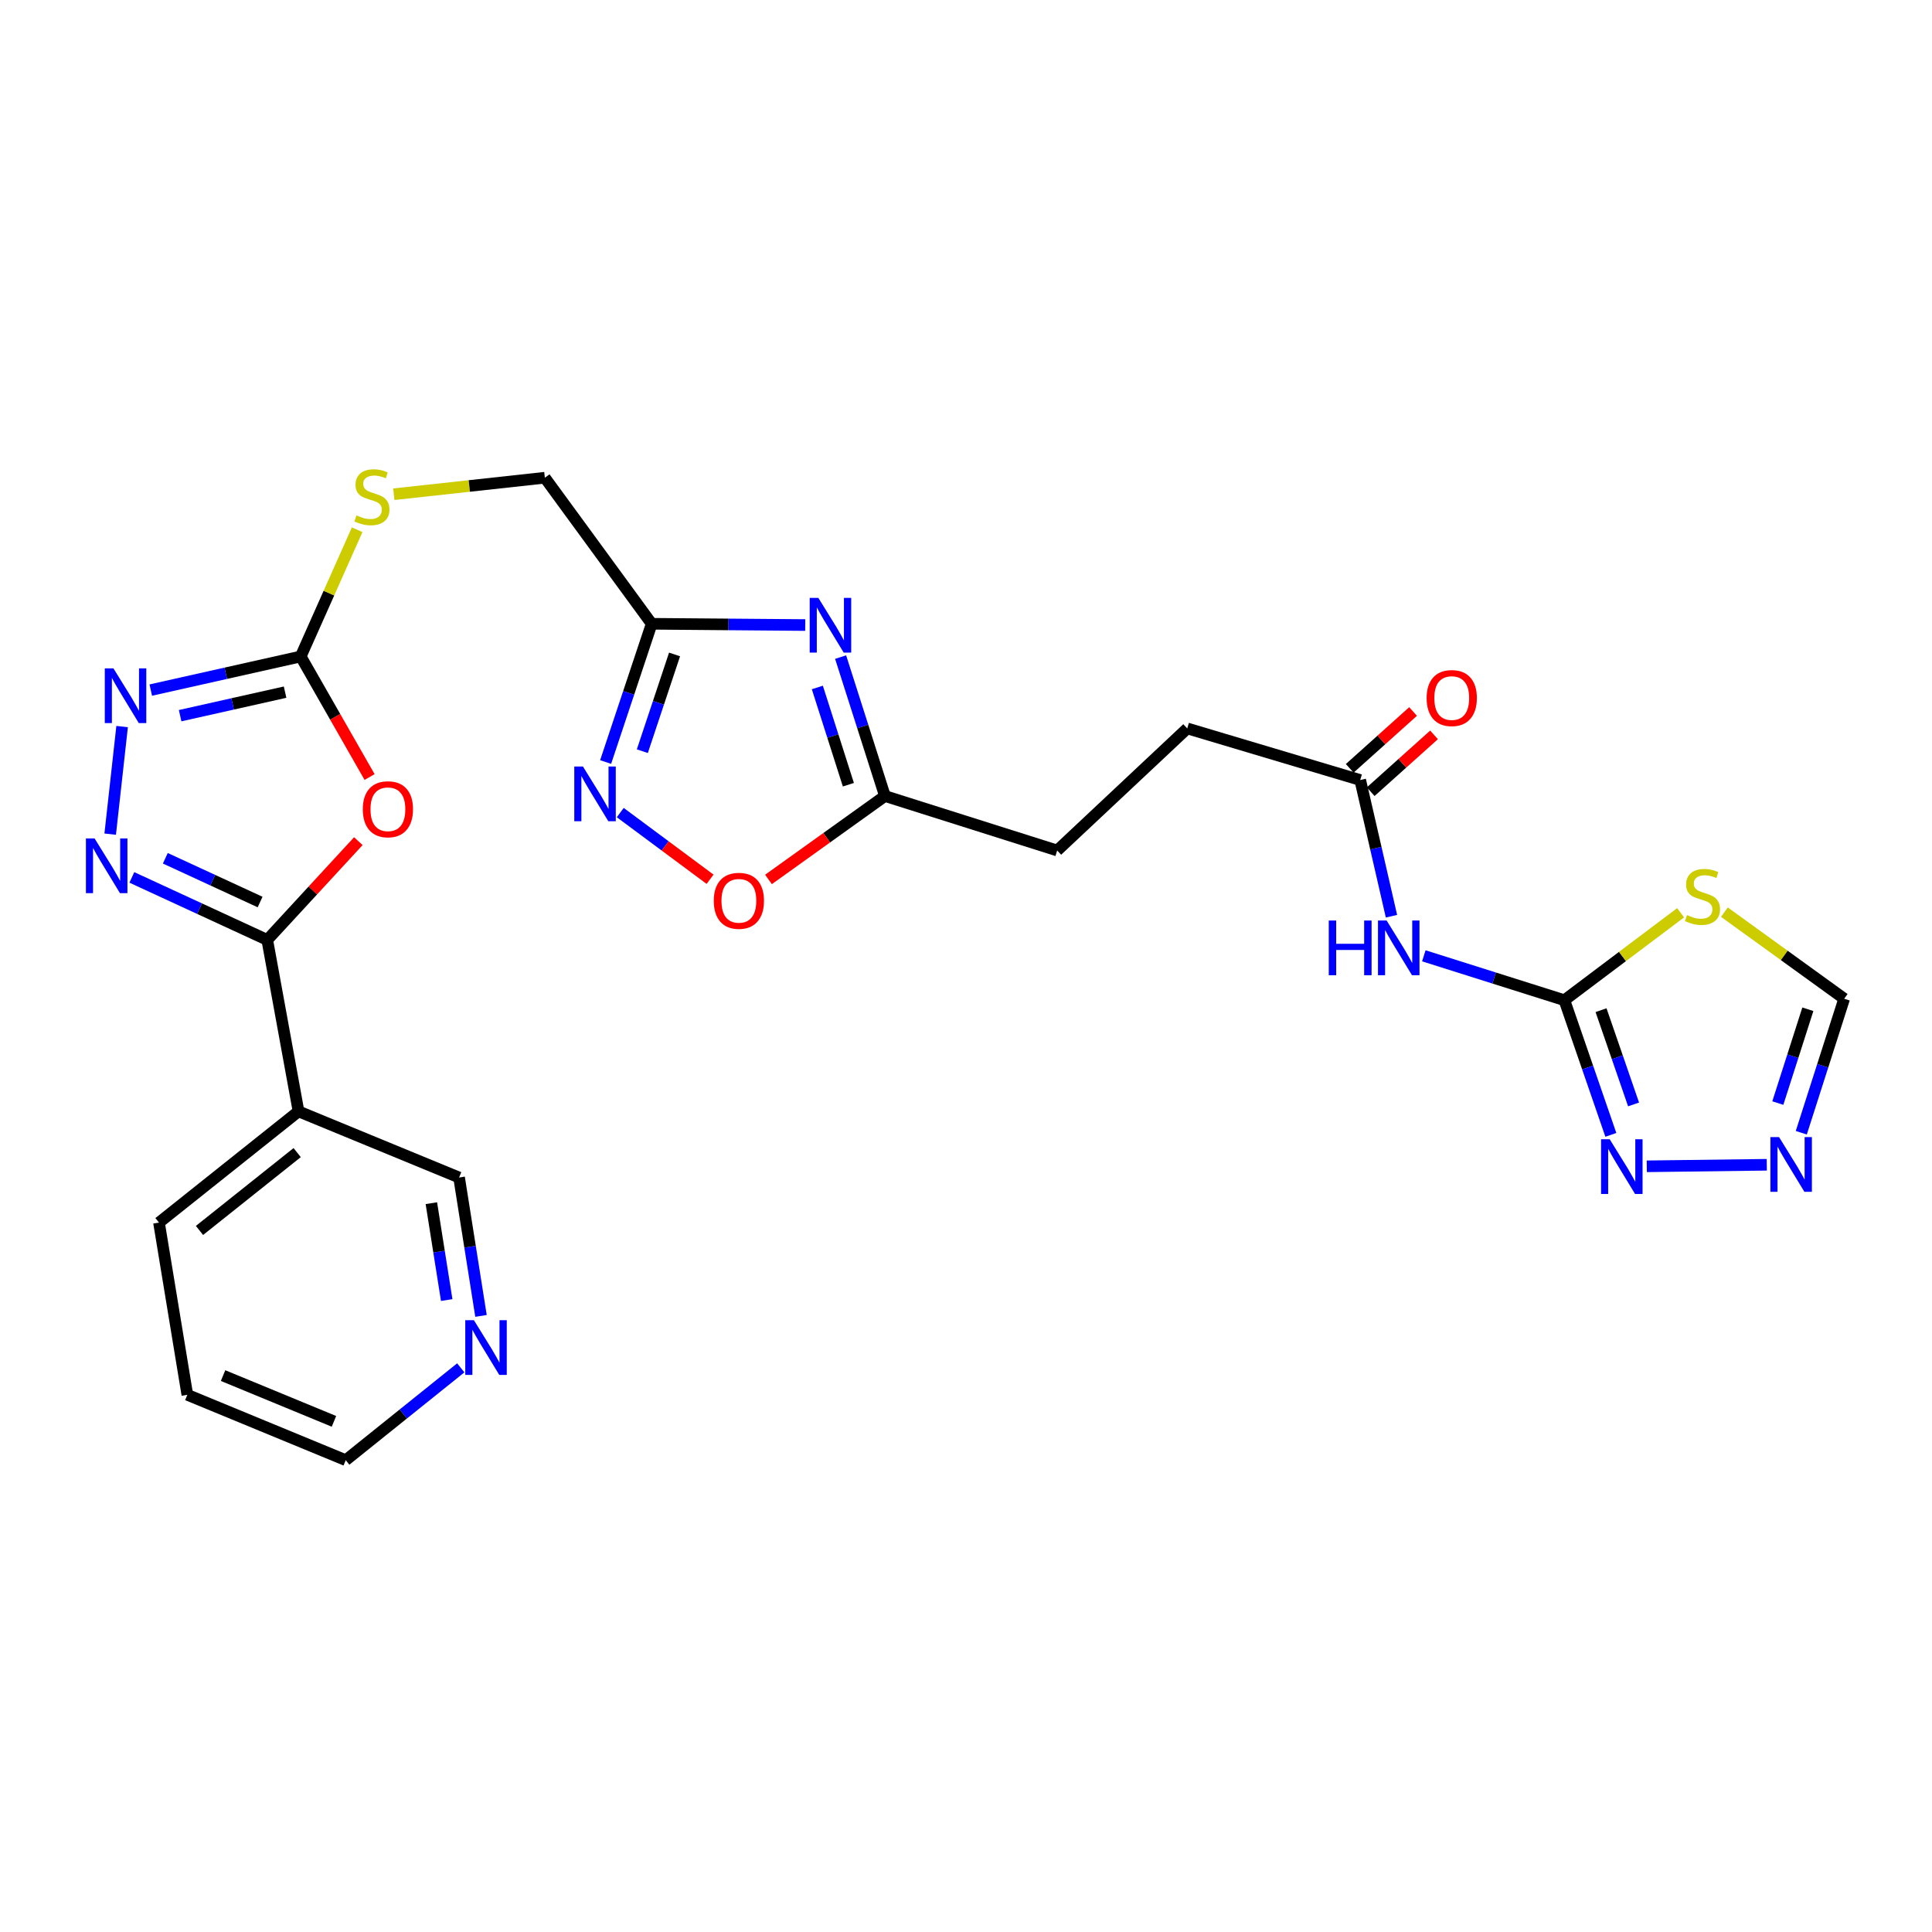 <?xml version='1.0' encoding='iso-8859-1'?>
<svg version='1.1' baseProfile='full'
              xmlns='http://www.w3.org/2000/svg'
                      xmlns:rdkit='http://www.rdkit.org/xml'
                      xmlns:xlink='http://www.w3.org/1999/xlink'
                  xml:space='preserve'
width='1000px' height='1000px' viewBox='0 0 1000 1000'>
<!-- END OF HEADER -->
<rect style='opacity:1.0;fill:#FFFFFF;stroke:none' width='1000' height='1000' x='0' y='0'> </rect>
<path class='bond-0' d='M 185.475,435.378 L 161.902,460.938' style='fill:none;fill-rule:evenodd;stroke:#FF0000;stroke-width:6px;stroke-linecap:butt;stroke-linejoin:miter;stroke-opacity:1' />
<path class='bond-0' d='M 161.902,460.938 L 138.33,486.497' style='fill:none;fill-rule:evenodd;stroke:#000000;stroke-width:6px;stroke-linecap:butt;stroke-linejoin:miter;stroke-opacity:1' />
<path class='bond-4' d='M 191.297,402.191 L 173.471,370.991' style='fill:none;fill-rule:evenodd;stroke:#FF0000;stroke-width:6px;stroke-linecap:butt;stroke-linejoin:miter;stroke-opacity:1' />
<path class='bond-4' d='M 173.471,370.991 L 155.646,339.79' style='fill:none;fill-rule:evenodd;stroke:#000000;stroke-width:6px;stroke-linecap:butt;stroke-linejoin:miter;stroke-opacity:1' />
<path class='bond-1' d='M 138.33,486.497 L 103.288,470.319' style='fill:none;fill-rule:evenodd;stroke:#000000;stroke-width:6px;stroke-linecap:butt;stroke-linejoin:miter;stroke-opacity:1' />
<path class='bond-1' d='M 103.288,470.319 L 68.246,454.142' style='fill:none;fill-rule:evenodd;stroke:#0000FF;stroke-width:6px;stroke-linecap:butt;stroke-linejoin:miter;stroke-opacity:1' />
<path class='bond-1' d='M 134.629,466.889 L 110.099,455.565' style='fill:none;fill-rule:evenodd;stroke:#000000;stroke-width:6px;stroke-linecap:butt;stroke-linejoin:miter;stroke-opacity:1' />
<path class='bond-1' d='M 110.099,455.565 L 85.57,444.241' style='fill:none;fill-rule:evenodd;stroke:#0000FF;stroke-width:6px;stroke-linecap:butt;stroke-linejoin:miter;stroke-opacity:1' />
<path class='bond-14' d='M 138.33,486.497 L 154.517,575.243' style='fill:none;fill-rule:evenodd;stroke:#000000;stroke-width:6px;stroke-linecap:butt;stroke-linejoin:miter;stroke-opacity:1' />
<path class='bond-27' d='M 57.033,431.753 L 63.207,376.074' style='fill:none;fill-rule:evenodd;stroke:#0000FF;stroke-width:6px;stroke-linecap:butt;stroke-linejoin:miter;stroke-opacity:1' />
<path class='bond-2' d='M 416.786,323.522 L 377.048,323.197' style='fill:none;fill-rule:evenodd;stroke:#0000FF;stroke-width:6px;stroke-linecap:butt;stroke-linejoin:miter;stroke-opacity:1' />
<path class='bond-2' d='M 377.048,323.197 L 337.31,322.871' style='fill:none;fill-rule:evenodd;stroke:#000000;stroke-width:6px;stroke-linecap:butt;stroke-linejoin:miter;stroke-opacity:1' />
<path class='bond-12' d='M 435.098,340.109 L 446.571,376.062' style='fill:none;fill-rule:evenodd;stroke:#0000FF;stroke-width:6px;stroke-linecap:butt;stroke-linejoin:miter;stroke-opacity:1' />
<path class='bond-12' d='M 446.571,376.062 L 458.043,412.015' style='fill:none;fill-rule:evenodd;stroke:#000000;stroke-width:6px;stroke-linecap:butt;stroke-linejoin:miter;stroke-opacity:1' />
<path class='bond-12' d='M 423.058,355.835 L 431.089,381.002' style='fill:none;fill-rule:evenodd;stroke:#0000FF;stroke-width:6px;stroke-linecap:butt;stroke-linejoin:miter;stroke-opacity:1' />
<path class='bond-12' d='M 431.089,381.002 L 439.12,406.169' style='fill:none;fill-rule:evenodd;stroke:#000000;stroke-width:6px;stroke-linecap:butt;stroke-linejoin:miter;stroke-opacity:1' />
<path class='bond-3' d='M 809.725,517.707 L 773.349,506.216' style='fill:none;fill-rule:evenodd;stroke:#000000;stroke-width:6px;stroke-linecap:butt;stroke-linejoin:miter;stroke-opacity:1' />
<path class='bond-3' d='M 773.349,506.216 L 736.973,494.725' style='fill:none;fill-rule:evenodd;stroke:#0000FF;stroke-width:6px;stroke-linecap:butt;stroke-linejoin:miter;stroke-opacity:1' />
<path class='bond-8' d='M 809.725,517.707 L 839.805,495.074' style='fill:none;fill-rule:evenodd;stroke:#000000;stroke-width:6px;stroke-linecap:butt;stroke-linejoin:miter;stroke-opacity:1' />
<path class='bond-8' d='M 839.805,495.074 L 869.885,472.441' style='fill:none;fill-rule:evenodd;stroke:#CCCC00;stroke-width:6px;stroke-linecap:butt;stroke-linejoin:miter;stroke-opacity:1' />
<path class='bond-10' d='M 809.725,517.707 L 821.75,552.557' style='fill:none;fill-rule:evenodd;stroke:#000000;stroke-width:6px;stroke-linecap:butt;stroke-linejoin:miter;stroke-opacity:1' />
<path class='bond-10' d='M 821.75,552.557 L 833.774,587.407' style='fill:none;fill-rule:evenodd;stroke:#0000FF;stroke-width:6px;stroke-linecap:butt;stroke-linejoin:miter;stroke-opacity:1' />
<path class='bond-10' d='M 828.694,522.862 L 837.112,547.256' style='fill:none;fill-rule:evenodd;stroke:#000000;stroke-width:6px;stroke-linecap:butt;stroke-linejoin:miter;stroke-opacity:1' />
<path class='bond-10' d='M 837.112,547.256 L 845.529,571.651' style='fill:none;fill-rule:evenodd;stroke:#0000FF;stroke-width:6px;stroke-linecap:butt;stroke-linejoin:miter;stroke-opacity:1' />
<path class='bond-5' d='M 155.646,339.79 L 116.843,348.487' style='fill:none;fill-rule:evenodd;stroke:#000000;stroke-width:6px;stroke-linecap:butt;stroke-linejoin:miter;stroke-opacity:1' />
<path class='bond-5' d='M 116.843,348.487 L 78.04,357.184' style='fill:none;fill-rule:evenodd;stroke:#0000FF;stroke-width:6px;stroke-linecap:butt;stroke-linejoin:miter;stroke-opacity:1' />
<path class='bond-5' d='M 147.559,358.256 L 120.397,364.344' style='fill:none;fill-rule:evenodd;stroke:#000000;stroke-width:6px;stroke-linecap:butt;stroke-linejoin:miter;stroke-opacity:1' />
<path class='bond-5' d='M 120.397,364.344 L 93.235,370.432' style='fill:none;fill-rule:evenodd;stroke:#0000FF;stroke-width:6px;stroke-linecap:butt;stroke-linejoin:miter;stroke-opacity:1' />
<path class='bond-17' d='M 155.646,339.79 L 170.254,306.991' style='fill:none;fill-rule:evenodd;stroke:#000000;stroke-width:6px;stroke-linecap:butt;stroke-linejoin:miter;stroke-opacity:1' />
<path class='bond-17' d='M 170.254,306.991 L 184.863,274.191' style='fill:none;fill-rule:evenodd;stroke:#CCCC00;stroke-width:6px;stroke-linecap:butt;stroke-linejoin:miter;stroke-opacity:1' />
<path class='bond-6' d='M 337.31,322.871 L 282.013,247.269' style='fill:none;fill-rule:evenodd;stroke:#000000;stroke-width:6px;stroke-linecap:butt;stroke-linejoin:miter;stroke-opacity:1' />
<path class='bond-7' d='M 337.31,322.871 L 325.393,358.643' style='fill:none;fill-rule:evenodd;stroke:#000000;stroke-width:6px;stroke-linecap:butt;stroke-linejoin:miter;stroke-opacity:1' />
<path class='bond-7' d='M 325.393,358.643 L 313.477,394.416' style='fill:none;fill-rule:evenodd;stroke:#0000FF;stroke-width:6px;stroke-linecap:butt;stroke-linejoin:miter;stroke-opacity:1' />
<path class='bond-7' d='M 349.153,338.739 L 340.811,363.779' style='fill:none;fill-rule:evenodd;stroke:#000000;stroke-width:6px;stroke-linecap:butt;stroke-linejoin:miter;stroke-opacity:1' />
<path class='bond-7' d='M 340.811,363.779 L 332.469,388.82' style='fill:none;fill-rule:evenodd;stroke:#0000FF;stroke-width:6px;stroke-linecap:butt;stroke-linejoin:miter;stroke-opacity:1' />
<path class='bond-13' d='M 321.045,420.59 L 344.288,437.847' style='fill:none;fill-rule:evenodd;stroke:#0000FF;stroke-width:6px;stroke-linecap:butt;stroke-linejoin:miter;stroke-opacity:1' />
<path class='bond-13' d='M 344.288,437.847 L 367.53,455.103' style='fill:none;fill-rule:evenodd;stroke:#FF0000;stroke-width:6px;stroke-linecap:butt;stroke-linejoin:miter;stroke-opacity:1' />
<path class='bond-15' d='M 892.543,472.125 L 923.544,494.532' style='fill:none;fill-rule:evenodd;stroke:#CCCC00;stroke-width:6px;stroke-linecap:butt;stroke-linejoin:miter;stroke-opacity:1' />
<path class='bond-15' d='M 923.544,494.532 L 954.545,516.94' style='fill:none;fill-rule:evenodd;stroke:#000000;stroke-width:6px;stroke-linecap:butt;stroke-linejoin:miter;stroke-opacity:1' />
<path class='bond-9' d='M 720.223,474.234 L 712.133,438.985' style='fill:none;fill-rule:evenodd;stroke:#0000FF;stroke-width:6px;stroke-linecap:butt;stroke-linejoin:miter;stroke-opacity:1' />
<path class='bond-9' d='M 712.133,438.985 L 704.042,403.736' style='fill:none;fill-rule:evenodd;stroke:#000000;stroke-width:6px;stroke-linecap:butt;stroke-linejoin:miter;stroke-opacity:1' />
<path class='bond-11' d='M 852.377,603.678 L 914.483,602.878' style='fill:none;fill-rule:evenodd;stroke:#0000FF;stroke-width:6px;stroke-linecap:butt;stroke-linejoin:miter;stroke-opacity:1' />
<path class='bond-30' d='M 932.344,586.304 L 943.445,551.622' style='fill:none;fill-rule:evenodd;stroke:#0000FF;stroke-width:6px;stroke-linecap:butt;stroke-linejoin:miter;stroke-opacity:1' />
<path class='bond-30' d='M 943.445,551.622 L 954.545,516.94' style='fill:none;fill-rule:evenodd;stroke:#000000;stroke-width:6px;stroke-linecap:butt;stroke-linejoin:miter;stroke-opacity:1' />
<path class='bond-30' d='M 920.197,570.946 L 927.967,546.668' style='fill:none;fill-rule:evenodd;stroke:#0000FF;stroke-width:6px;stroke-linecap:butt;stroke-linejoin:miter;stroke-opacity:1' />
<path class='bond-30' d='M 927.967,546.668 L 935.738,522.391' style='fill:none;fill-rule:evenodd;stroke:#000000;stroke-width:6px;stroke-linecap:butt;stroke-linejoin:miter;stroke-opacity:1' />
<path class='bond-21' d='M 458.043,412.015 L 547.196,440.219' style='fill:none;fill-rule:evenodd;stroke:#000000;stroke-width:6px;stroke-linecap:butt;stroke-linejoin:miter;stroke-opacity:1' />
<path class='bond-29' d='M 458.043,412.015 L 427.905,433.605' style='fill:none;fill-rule:evenodd;stroke:#000000;stroke-width:6px;stroke-linecap:butt;stroke-linejoin:miter;stroke-opacity:1' />
<path class='bond-29' d='M 427.905,433.605 L 397.767,455.196' style='fill:none;fill-rule:evenodd;stroke:#FF0000;stroke-width:6px;stroke-linecap:butt;stroke-linejoin:miter;stroke-opacity:1' />
<path class='bond-23' d='M 154.517,575.243 L 237.621,609.478' style='fill:none;fill-rule:evenodd;stroke:#000000;stroke-width:6px;stroke-linecap:butt;stroke-linejoin:miter;stroke-opacity:1' />
<path class='bond-24' d='M 154.517,575.243 L 82.292,632.807' style='fill:none;fill-rule:evenodd;stroke:#000000;stroke-width:6px;stroke-linecap:butt;stroke-linejoin:miter;stroke-opacity:1' />
<path class='bond-24' d='M 153.812,596.586 L 103.255,636.88' style='fill:none;fill-rule:evenodd;stroke:#000000;stroke-width:6px;stroke-linecap:butt;stroke-linejoin:miter;stroke-opacity:1' />
<path class='bond-16' d='M 704.042,403.736 L 614.519,377.031' style='fill:none;fill-rule:evenodd;stroke:#000000;stroke-width:6px;stroke-linecap:butt;stroke-linejoin:miter;stroke-opacity:1' />
<path class='bond-19' d='M 709.468,409.784 L 725.862,395.077' style='fill:none;fill-rule:evenodd;stroke:#000000;stroke-width:6px;stroke-linecap:butt;stroke-linejoin:miter;stroke-opacity:1' />
<path class='bond-19' d='M 725.862,395.077 L 742.256,380.37' style='fill:none;fill-rule:evenodd;stroke:#FF0000;stroke-width:6px;stroke-linecap:butt;stroke-linejoin:miter;stroke-opacity:1' />
<path class='bond-19' d='M 698.616,397.688 L 715.01,382.981' style='fill:none;fill-rule:evenodd;stroke:#000000;stroke-width:6px;stroke-linecap:butt;stroke-linejoin:miter;stroke-opacity:1' />
<path class='bond-19' d='M 715.01,382.981 L 731.404,368.273' style='fill:none;fill-rule:evenodd;stroke:#FF0000;stroke-width:6px;stroke-linecap:butt;stroke-linejoin:miter;stroke-opacity:1' />
<path class='bond-20' d='M 203.83,255.809 L 242.921,251.539' style='fill:none;fill-rule:evenodd;stroke:#CCCC00;stroke-width:6px;stroke-linecap:butt;stroke-linejoin:miter;stroke-opacity:1' />
<path class='bond-20' d='M 242.921,251.539 L 282.013,247.269' style='fill:none;fill-rule:evenodd;stroke:#000000;stroke-width:6px;stroke-linecap:butt;stroke-linejoin:miter;stroke-opacity:1' />
<path class='bond-18' d='M 248.966,681.114 L 243.294,645.296' style='fill:none;fill-rule:evenodd;stroke:#0000FF;stroke-width:6px;stroke-linecap:butt;stroke-linejoin:miter;stroke-opacity:1' />
<path class='bond-18' d='M 243.294,645.296 L 237.621,609.478' style='fill:none;fill-rule:evenodd;stroke:#000000;stroke-width:6px;stroke-linecap:butt;stroke-linejoin:miter;stroke-opacity:1' />
<path class='bond-18' d='M 231.213,672.911 L 227.243,647.838' style='fill:none;fill-rule:evenodd;stroke:#0000FF;stroke-width:6px;stroke-linecap:butt;stroke-linejoin:miter;stroke-opacity:1' />
<path class='bond-18' d='M 227.243,647.838 L 223.272,622.765' style='fill:none;fill-rule:evenodd;stroke:#000000;stroke-width:6px;stroke-linecap:butt;stroke-linejoin:miter;stroke-opacity:1' />
<path class='bond-28' d='M 238.493,707.993 L 208.725,731.89' style='fill:none;fill-rule:evenodd;stroke:#0000FF;stroke-width:6px;stroke-linecap:butt;stroke-linejoin:miter;stroke-opacity:1' />
<path class='bond-28' d='M 208.725,731.89 L 178.957,755.788' style='fill:none;fill-rule:evenodd;stroke:#000000;stroke-width:6px;stroke-linecap:butt;stroke-linejoin:miter;stroke-opacity:1' />
<path class='bond-22' d='M 547.196,440.219 L 614.519,377.031' style='fill:none;fill-rule:evenodd;stroke:#000000;stroke-width:6px;stroke-linecap:butt;stroke-linejoin:miter;stroke-opacity:1' />
<path class='bond-26' d='M 82.292,632.807 L 96.963,721.951' style='fill:none;fill-rule:evenodd;stroke:#000000;stroke-width:6px;stroke-linecap:butt;stroke-linejoin:miter;stroke-opacity:1' />
<path class='bond-25' d='M 178.957,755.788 L 96.963,721.951' style='fill:none;fill-rule:evenodd;stroke:#000000;stroke-width:6px;stroke-linecap:butt;stroke-linejoin:miter;stroke-opacity:1' />
<path class='bond-25' d='M 172.857,735.691 L 115.461,712.004' style='fill:none;fill-rule:evenodd;stroke:#000000;stroke-width:6px;stroke-linecap:butt;stroke-linejoin:miter;stroke-opacity:1' />
<path  class='atom-0' d='M 187.778 418.866
Q 187.778 412.066, 191.138 408.266
Q 194.498 404.466, 200.778 404.466
Q 207.058 404.466, 210.418 408.266
Q 213.778 412.066, 213.778 418.866
Q 213.778 425.746, 210.378 429.666
Q 206.978 433.546, 200.778 433.546
Q 194.538 433.546, 191.138 429.666
Q 187.778 425.786, 187.778 418.866
M 200.778 430.346
Q 205.098 430.346, 207.418 427.466
Q 209.778 424.546, 209.778 418.866
Q 209.778 413.306, 207.418 410.506
Q 205.098 407.666, 200.778 407.666
Q 196.458 407.666, 194.098 410.466
Q 191.778 413.266, 191.778 418.866
Q 191.778 424.586, 194.098 427.466
Q 196.458 430.346, 200.778 430.346
' fill='#FF0000'/>
<path  class='atom-2' d='M 48.957 433.967
L 58.237 448.967
Q 59.157 450.447, 60.637 453.127
Q 62.117 455.807, 62.197 455.967
L 62.197 433.967
L 65.957 433.967
L 65.957 462.287
L 62.077 462.287
L 52.117 445.887
Q 50.957 443.967, 49.717 441.767
Q 48.517 439.567, 48.157 438.887
L 48.157 462.287
L 44.477 462.287
L 44.477 433.967
L 48.957 433.967
' fill='#0000FF'/>
<path  class='atom-3' d='M 423.579 309.469
L 432.859 324.469
Q 433.779 325.949, 435.259 328.629
Q 436.739 331.309, 436.819 331.469
L 436.819 309.469
L 440.579 309.469
L 440.579 337.789
L 436.699 337.789
L 426.739 321.389
Q 425.579 319.469, 424.339 317.269
Q 423.139 315.069, 422.779 314.389
L 422.779 337.789
L 419.099 337.789
L 419.099 309.469
L 423.579 309.469
' fill='#0000FF'/>
<path  class='atom-6' d='M 58.717 345.952
L 67.996 360.952
Q 68.916 362.432, 70.397 365.112
Q 71.876 367.792, 71.957 367.952
L 71.957 345.952
L 75.716 345.952
L 75.716 374.272
L 71.837 374.272
L 61.877 357.872
Q 60.717 355.952, 59.477 353.752
Q 58.276 351.552, 57.916 350.872
L 57.916 374.272
L 54.236 374.272
L 54.236 345.952
L 58.717 345.952
' fill='#0000FF'/>
<path  class='atom-8' d='M 301.727 396.735
L 311.007 411.735
Q 311.927 413.215, 313.407 415.895
Q 314.887 418.575, 314.967 418.735
L 314.967 396.735
L 318.727 396.735
L 318.727 425.055
L 314.847 425.055
L 304.887 408.655
Q 303.727 406.735, 302.487 404.535
Q 301.287 402.335, 300.927 401.655
L 300.927 425.055
L 297.247 425.055
L 297.247 396.735
L 301.727 396.735
' fill='#0000FF'/>
<path  class='atom-9' d='M 873.201 473.647
Q 873.521 473.767, 874.841 474.327
Q 876.161 474.887, 877.601 475.247
Q 879.081 475.567, 880.521 475.567
Q 883.201 475.567, 884.761 474.287
Q 886.321 472.967, 886.321 470.687
Q 886.321 469.127, 885.521 468.167
Q 884.761 467.207, 883.561 466.687
Q 882.361 466.167, 880.361 465.567
Q 877.841 464.807, 876.321 464.087
Q 874.841 463.367, 873.761 461.847
Q 872.721 460.327, 872.721 457.767
Q 872.721 454.207, 875.121 452.007
Q 877.561 449.807, 882.361 449.807
Q 885.641 449.807, 889.361 451.367
L 888.441 454.447
Q 885.041 453.047, 882.481 453.047
Q 879.721 453.047, 878.201 454.207
Q 876.681 455.327, 876.721 457.287
Q 876.721 458.807, 877.481 459.727
Q 878.281 460.647, 879.401 461.167
Q 880.561 461.687, 882.481 462.287
Q 885.041 463.087, 886.561 463.887
Q 888.081 464.687, 889.161 466.327
Q 890.281 467.927, 890.281 470.687
Q 890.281 474.607, 887.641 476.727
Q 885.041 478.807, 880.681 478.807
Q 878.161 478.807, 876.241 478.247
Q 874.361 477.727, 872.121 476.807
L 873.201 473.647
' fill='#CCCC00'/>
<path  class='atom-10' d='M 687.765 476.463
L 691.605 476.463
L 691.605 488.503
L 706.085 488.503
L 706.085 476.463
L 709.925 476.463
L 709.925 504.783
L 706.085 504.783
L 706.085 491.703
L 691.605 491.703
L 691.605 504.783
L 687.765 504.783
L 687.765 476.463
' fill='#0000FF'/>
<path  class='atom-10' d='M 717.725 476.463
L 727.005 491.463
Q 727.925 492.943, 729.405 495.623
Q 730.885 498.303, 730.965 498.463
L 730.965 476.463
L 734.725 476.463
L 734.725 504.783
L 730.845 504.783
L 720.885 488.383
Q 719.725 486.463, 718.485 484.263
Q 717.285 482.063, 716.925 481.383
L 716.925 504.783
L 713.245 504.783
L 713.245 476.463
L 717.725 476.463
' fill='#0000FF'/>
<path  class='atom-11' d='M 833.186 589.685
L 842.466 604.685
Q 843.386 606.165, 844.866 608.845
Q 846.346 611.525, 846.426 611.685
L 846.426 589.685
L 850.186 589.685
L 850.186 618.005
L 846.306 618.005
L 836.346 601.605
Q 835.186 599.685, 833.946 597.485
Q 832.746 595.285, 832.386 594.605
L 832.386 618.005
L 828.706 618.005
L 828.706 589.685
L 833.186 589.685
' fill='#0000FF'/>
<path  class='atom-12' d='M 920.831 588.556
L 930.111 603.556
Q 931.031 605.036, 932.511 607.716
Q 933.991 610.396, 934.071 610.556
L 934.071 588.556
L 937.831 588.556
L 937.831 616.876
L 933.951 616.876
L 923.991 600.476
Q 922.831 598.556, 921.591 596.356
Q 920.391 594.156, 920.031 593.476
L 920.031 616.876
L 916.351 616.876
L 916.351 588.556
L 920.831 588.556
' fill='#0000FF'/>
<path  class='atom-14' d='M 369.442 466.255
Q 369.442 459.455, 372.802 455.655
Q 376.162 451.855, 382.442 451.855
Q 388.722 451.855, 392.082 455.655
Q 395.442 459.455, 395.442 466.255
Q 395.442 473.135, 392.042 477.055
Q 388.642 480.935, 382.442 480.935
Q 376.202 480.935, 372.802 477.055
Q 369.442 473.175, 369.442 466.255
M 382.442 477.735
Q 386.762 477.735, 389.082 474.855
Q 391.442 471.935, 391.442 466.255
Q 391.442 460.695, 389.082 457.895
Q 386.762 455.055, 382.442 455.055
Q 378.122 455.055, 375.762 457.855
Q 373.442 460.655, 373.442 466.255
Q 373.442 471.975, 375.762 474.855
Q 378.122 477.735, 382.442 477.735
' fill='#FF0000'/>
<path  class='atom-18' d='M 184.499 266.767
Q 184.819 266.887, 186.139 267.447
Q 187.459 268.007, 188.899 268.367
Q 190.379 268.687, 191.819 268.687
Q 194.499 268.687, 196.059 267.407
Q 197.619 266.087, 197.619 263.807
Q 197.619 262.247, 196.819 261.287
Q 196.059 260.327, 194.859 259.807
Q 193.659 259.287, 191.659 258.687
Q 189.139 257.927, 187.619 257.207
Q 186.139 256.487, 185.059 254.967
Q 184.019 253.447, 184.019 250.887
Q 184.019 247.327, 186.419 245.127
Q 188.859 242.927, 193.659 242.927
Q 196.939 242.927, 200.659 244.487
L 199.739 247.567
Q 196.339 246.167, 193.779 246.167
Q 191.019 246.167, 189.499 247.327
Q 187.979 248.447, 188.019 250.407
Q 188.019 251.927, 188.779 252.847
Q 189.579 253.767, 190.699 254.287
Q 191.859 254.807, 193.779 255.407
Q 196.339 256.207, 197.859 257.007
Q 199.379 257.807, 200.459 259.447
Q 201.579 261.047, 201.579 263.807
Q 201.579 267.727, 198.939 269.847
Q 196.339 271.927, 191.979 271.927
Q 189.459 271.927, 187.539 271.367
Q 185.659 270.847, 183.419 269.927
L 184.499 266.767
' fill='#CCCC00'/>
<path  class='atom-19' d='M 245.301 683.342
L 254.581 698.342
Q 255.501 699.822, 256.981 702.502
Q 258.461 705.182, 258.541 705.342
L 258.541 683.342
L 262.301 683.342
L 262.301 711.662
L 258.421 711.662
L 248.461 695.262
Q 247.301 693.342, 246.061 691.142
Q 244.861 688.942, 244.501 688.262
L 244.501 711.662
L 240.821 711.662
L 240.821 683.342
L 245.301 683.342
' fill='#0000FF'/>
<path  class='atom-20' d='M 738.422 361.312
Q 738.422 354.512, 741.782 350.712
Q 745.142 346.912, 751.422 346.912
Q 757.702 346.912, 761.062 350.712
Q 764.422 354.512, 764.422 361.312
Q 764.422 368.192, 761.022 372.112
Q 757.622 375.992, 751.422 375.992
Q 745.182 375.992, 741.782 372.112
Q 738.422 368.232, 738.422 361.312
M 751.422 372.792
Q 755.742 372.792, 758.062 369.912
Q 760.422 366.992, 760.422 361.312
Q 760.422 355.752, 758.062 352.952
Q 755.742 350.112, 751.422 350.112
Q 747.102 350.112, 744.742 352.912
Q 742.422 355.712, 742.422 361.312
Q 742.422 367.032, 744.742 369.912
Q 747.102 372.792, 751.422 372.792
' fill='#FF0000'/>
</svg>
